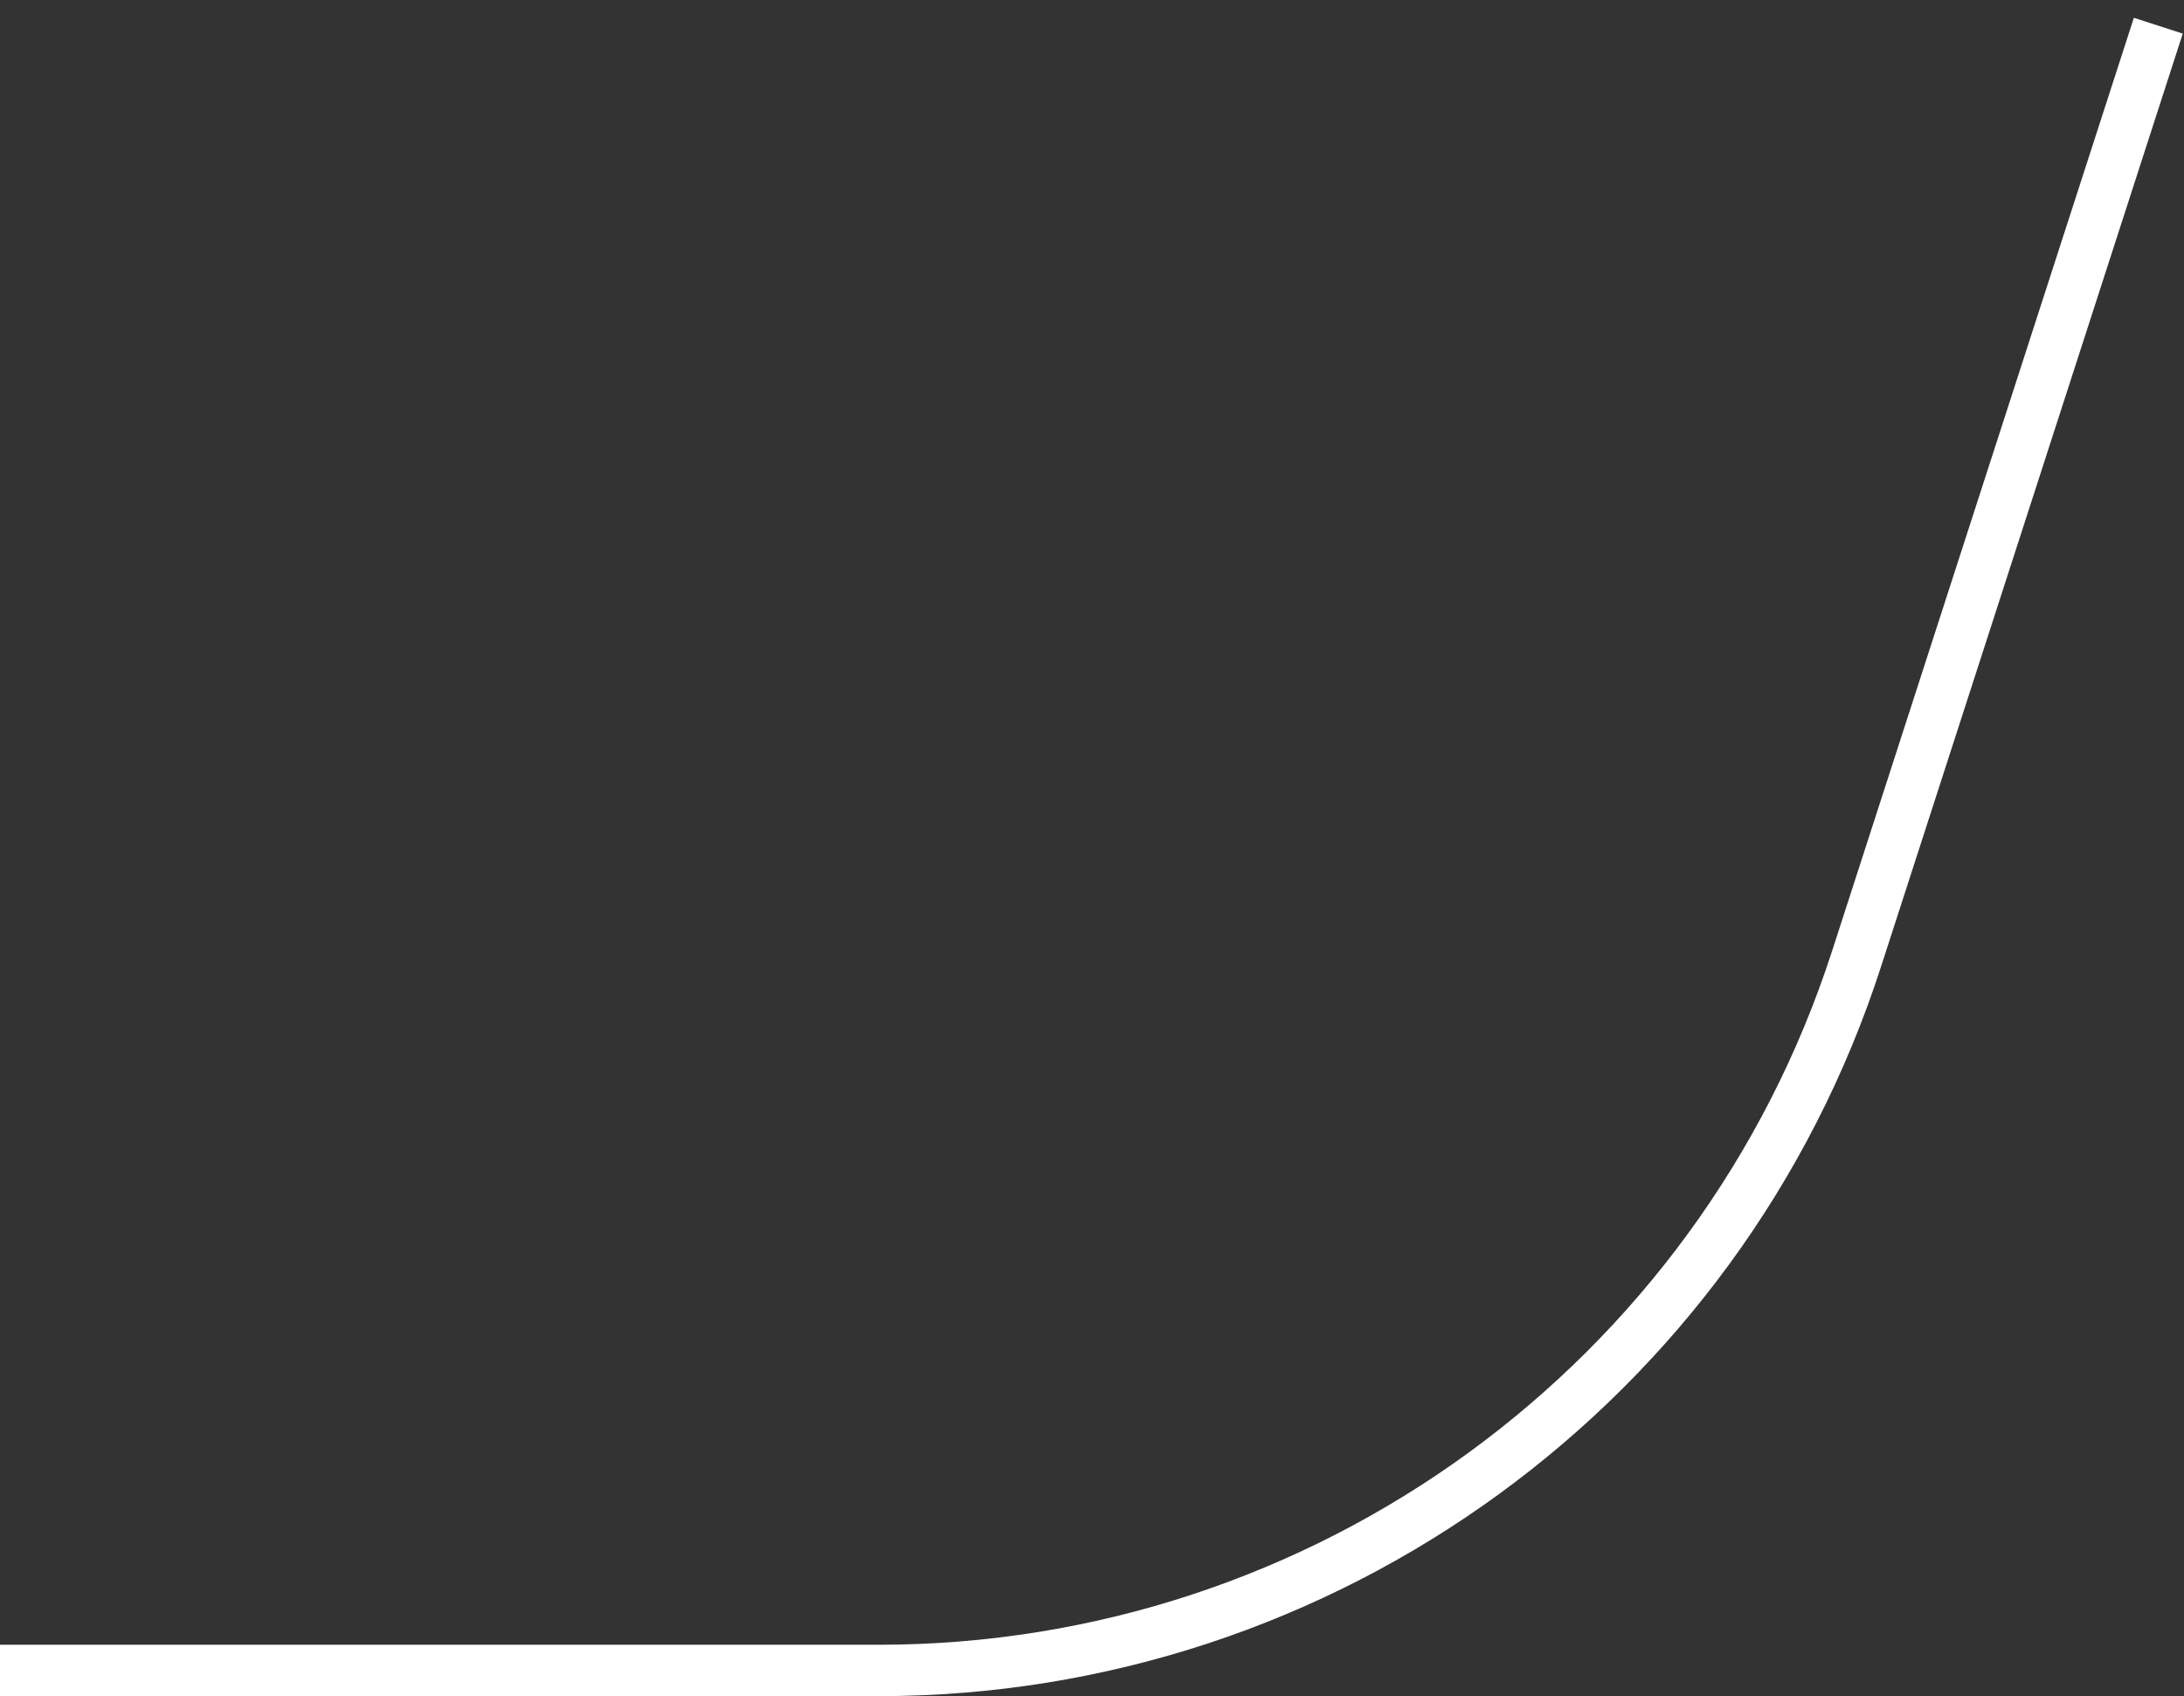 <svg width="85" height="66" viewBox="0 0 85 66" fill="none" xmlns="http://www.w3.org/2000/svg">
  <rect x="0" y="0" width="85" height="66" fill="#333333" stroke="none"/>
  <path d="M0 65H34.197C51.546 65 66.917 53.816 72.256 37.31L84 1" stroke="white" stroke-width="2" />
</svg>
